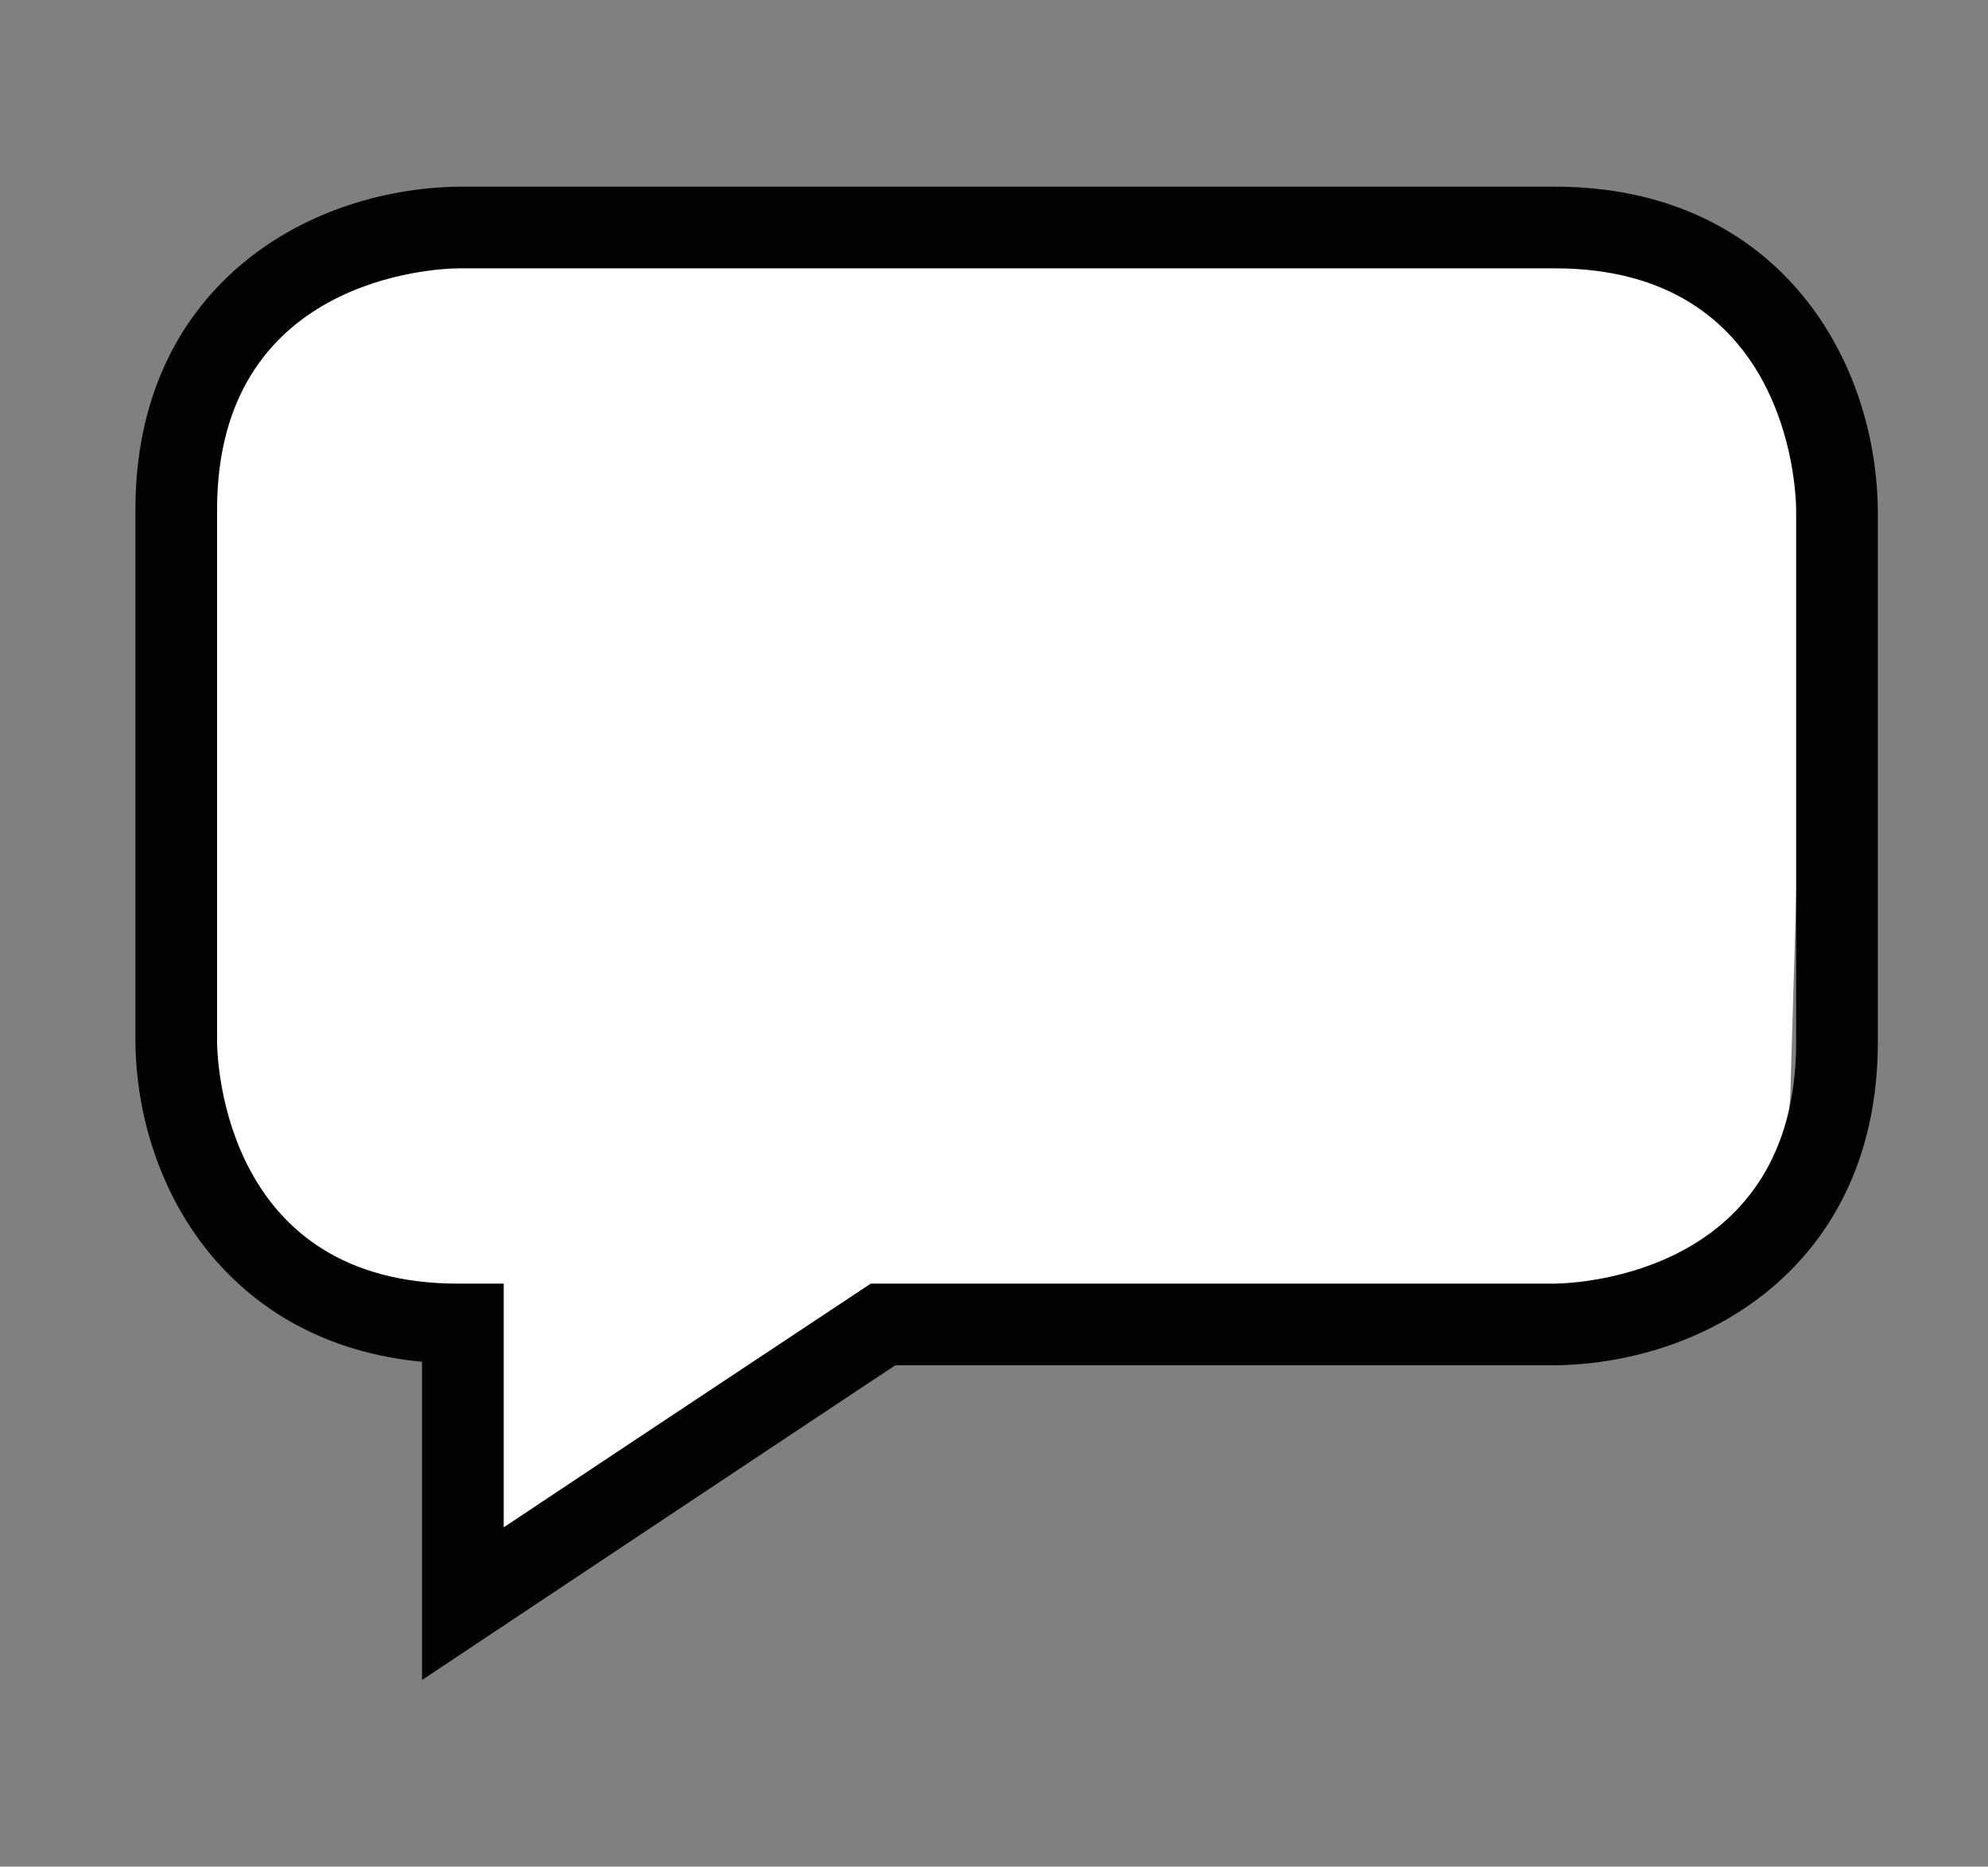 <?xml version="1.0"?>
 <!-- Generator: Adobe Illustrator 16.0.4, SVG Export Plug-In . SVG Version: 6.00 Build 0) --> <svg version="1.1" id="Layer_1" xmlns="http://www.w3.org/2000/svg" xmlns:xlink="http://www.w3.org/1999/xlink" x="0px" y="0px" width="212.987" height="200" viewBox="0 0 212.987 200" enable-background="new 0 0 212.987 200" xml:space="preserve"><rect x="0" y="0" width="212.987" height="200" fill="#808080" stroke="none"/> <g> <path fill="#FFFFFF" d="M19.51,116c0,13.807,17.86,27.333,31.667,27.333l-0.333,24.334l38.333-24.334L166.844,141 c13.807,0,25-11.193,25-25l2-67.333c0-13.807-11.193-25-25-25l-124.334,2c-13.807,0-25,17.193-25,31V116z"></path> <path fill="#020202" d="M49.079,20c-16.688,0.28-34.572,11.139-34.572,34.608v57.067c0.199,15.69,10.032,32.272,30.706,34.232 c0,6.005,0,34.095,0,34.095s48.622-32.373,50.716-33.717c2.549,0,70.648,0,70.648,0c16.72-0.217,34.605-11.146,34.605-34.61V54.563 C200.951,37.859,190.015,20,166.577,20H49.079z M23.257,111.637V54.608c0-24.779,23.243-25.836,25.894-25.858h117.426 c24.747,0,25.832,23.176,25.856,25.854v57.071c0,24.772-23.282,25.836-25.895,25.858H93.288c0,0-29.542,19.582-39.323,26.112 c0-8.608,0-26.112,0-26.112h-4.886C24.336,137.531,23.278,114.249,23.257,111.637z"></path> </g> </svg> 